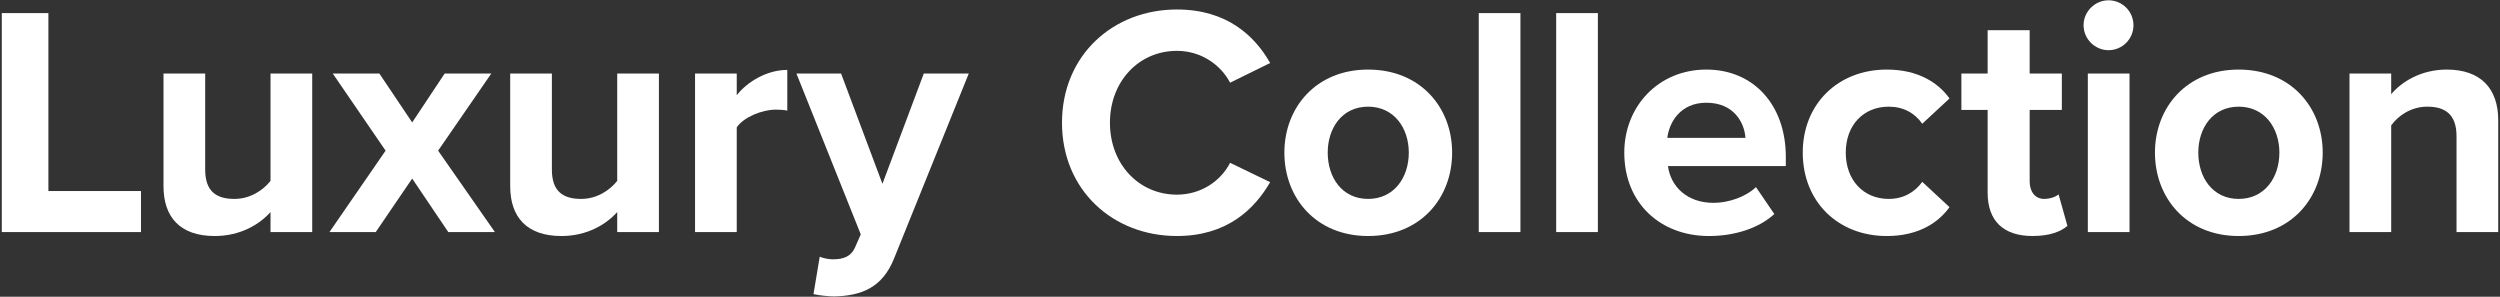 <?xml version="1.0" encoding="utf-8"?>
<!-- Generator: Adobe Illustrator 27.5.0, SVG Export Plug-In . SVG Version: 6.00 Build 0)  -->
<svg version="1.1" xmlns="http://www.w3.org/2000/svg" xmlns:xlink="http://www.w3.org/1999/xlink" x="0px" y="0px"
	 viewBox="0 0 396 47" style="enable-background:new 0 0 396 47;" xml:space="preserve">
<rect x="0" y="0" width="396" height="47" fill="#333333" stroke="none"/>
<style type="text/css">
	.st0{fill:#FFFFFF;}
</style>
<path class="st0" d="M0.283,36.76V2.075h7.384V30.26h14.665v6.5H0.283z"/>
<path class="st0" d="M42.851,36.76v-3.172c-1.716,1.924-4.732,3.797-8.841,3.797c-5.512,0-8.112-3.017-8.112-7.904V11.644h6.604
	V26.88c0,3.484,1.82,4.628,4.628,4.628c2.548,0,4.576-1.404,5.721-2.859V11.644h6.604V36.76H42.851z"/>
<path class="st0" d="M71.009,36.76l-5.72-8.476l-5.772,8.476h-7.332l8.893-12.896l-8.373-12.22h7.384l5.2,7.748l5.148-7.748h7.384
	l-8.424,12.22l8.996,12.896H71.009z"/>
<path class="st0" d="M97.768,36.76v-3.172c-1.716,1.924-4.732,3.797-8.841,3.797c-5.512,0-8.112-3.017-8.112-7.904V11.644h6.604
	V26.88c0,3.484,1.82,4.628,4.628,4.628c2.548,0,4.576-1.404,5.721-2.859V11.644h6.604V36.76H97.768z"/>
<path class="st0" d="M110.096,36.76V11.644h6.604v3.432c1.768-2.235,4.888-4.004,8.008-4.004v6.448
	c-0.468-0.104-1.092-0.156-1.82-0.156c-2.185,0-5.097,1.196-6.188,2.809V36.76H110.096z"/>
<path class="st0" d="M129.845,40.66c0.572,0.26,1.456,0.416,2.08,0.416c1.716,0,2.86-0.468,3.484-1.82l0.936-2.132l-10.192-25.48
	h7.072l6.552,17.473l6.552-17.473h7.125L141.65,40.868c-1.872,4.732-5.2,5.98-9.517,6.085c-0.78,0-2.444-0.156-3.276-0.364
	L129.845,40.66z"/>
<path class="st0" d="M168.22,19.443c0-10.66,8.06-17.94,18.201-17.94c7.904,0,12.324,4.16,14.769,8.477l-6.344,3.12
	c-1.456-2.809-4.576-5.045-8.424-5.045c-6.032,0-10.608,4.837-10.608,11.389c0,6.553,4.576,11.389,10.608,11.389
	c3.848,0,6.968-2.184,8.424-5.044l6.344,3.067c-2.496,4.316-6.864,8.529-14.769,8.529C176.281,37.385,168.22,30.104,168.22,19.443z"
	/>
<path class="st0" d="M203.445,24.176c0-7.124,4.992-13.156,13.261-13.156c8.32,0,13.312,6.032,13.312,13.156
	c0,7.176-4.992,13.209-13.312,13.209C208.437,37.385,203.445,31.352,203.445,24.176z M223.154,24.176c0-3.9-2.34-7.28-6.448-7.28
	c-4.108,0-6.396,3.38-6.396,7.28c0,3.952,2.288,7.332,6.396,7.332C220.813,31.508,223.154,28.128,223.154,24.176z"/>
<path class="st0" d="M234.234,36.76V2.075h6.604V36.76H234.234z"/>
<path class="st0" d="M246.499,36.76V2.075h6.604V36.76H246.499z"/>
<path class="st0" d="M270.289,11.02c7.488,0,12.584,5.616,12.584,13.832v1.456h-18.668c0.416,3.173,2.964,5.824,7.228,5.824
	c2.34,0,5.096-0.936,6.708-2.496l2.912,4.265c-2.548,2.34-6.448,3.484-10.349,3.484c-7.645,0-13.417-5.148-13.417-13.209
	C257.289,16.896,262.645,11.02,270.289,11.02z M264.101,21.836h12.377c-0.156-2.393-1.82-5.564-6.188-5.564
	C266.181,16.271,264.413,19.34,264.101,21.836z"/>
<path class="st0" d="M298.868,11.02c5.148,0,8.269,2.236,9.933,4.576l-4.316,4.004c-1.196-1.716-3.016-2.704-5.304-2.704
	c-4.004,0-6.812,2.912-6.812,7.28s2.808,7.332,6.812,7.332c2.288,0,4.108-1.04,5.304-2.704l4.316,4.005
	c-1.664,2.34-4.784,4.576-9.933,4.576c-7.748,0-13.312-5.461-13.312-13.209C285.556,16.479,291.12,11.02,298.868,11.02z"/>
<path class="st0" d="M314.842,30.52V17.416h-4.16v-5.772h4.16V4.779h6.656v6.864h5.096v5.772h-5.096v11.336
	c0,1.561,0.832,2.756,2.288,2.756c0.988,0,1.924-0.363,2.288-0.728l1.404,4.992c-0.988,0.884-2.756,1.612-5.513,1.612
	C317.338,37.385,314.842,34.992,314.842,30.52z"/>
<path class="st0" d="M330.036,3.999c0-2.185,1.82-3.952,3.952-3.952c2.184,0,3.952,1.768,3.952,3.952s-1.768,3.952-3.952,3.952
	C331.857,7.951,330.036,6.184,330.036,3.999z M330.712,36.76V11.644h6.604V36.76H330.712z"/>
<path class="st0" d="M341.345,24.176c0-7.124,4.992-13.156,13.26-13.156c8.32,0,13.312,6.032,13.312,13.156
	c0,7.176-4.992,13.209-13.312,13.209C346.338,37.385,341.345,31.352,341.345,24.176z M361.054,24.176c0-3.9-2.34-7.28-6.448-7.28
	c-4.108,0-6.396,3.38-6.396,7.28c0,3.952,2.288,7.332,6.396,7.332C358.714,31.508,361.054,28.128,361.054,24.176z"/>
<path class="st0" d="M389.113,36.76V21.576c0-3.484-1.82-4.681-4.628-4.681c-2.6,0-4.628,1.456-5.72,2.964v16.9h-6.604V11.644h6.604
	v3.276c1.612-1.925,4.68-3.9,8.789-3.9c5.512,0,8.164,3.12,8.164,8.008V36.76H389.113z"/>
</svg>
